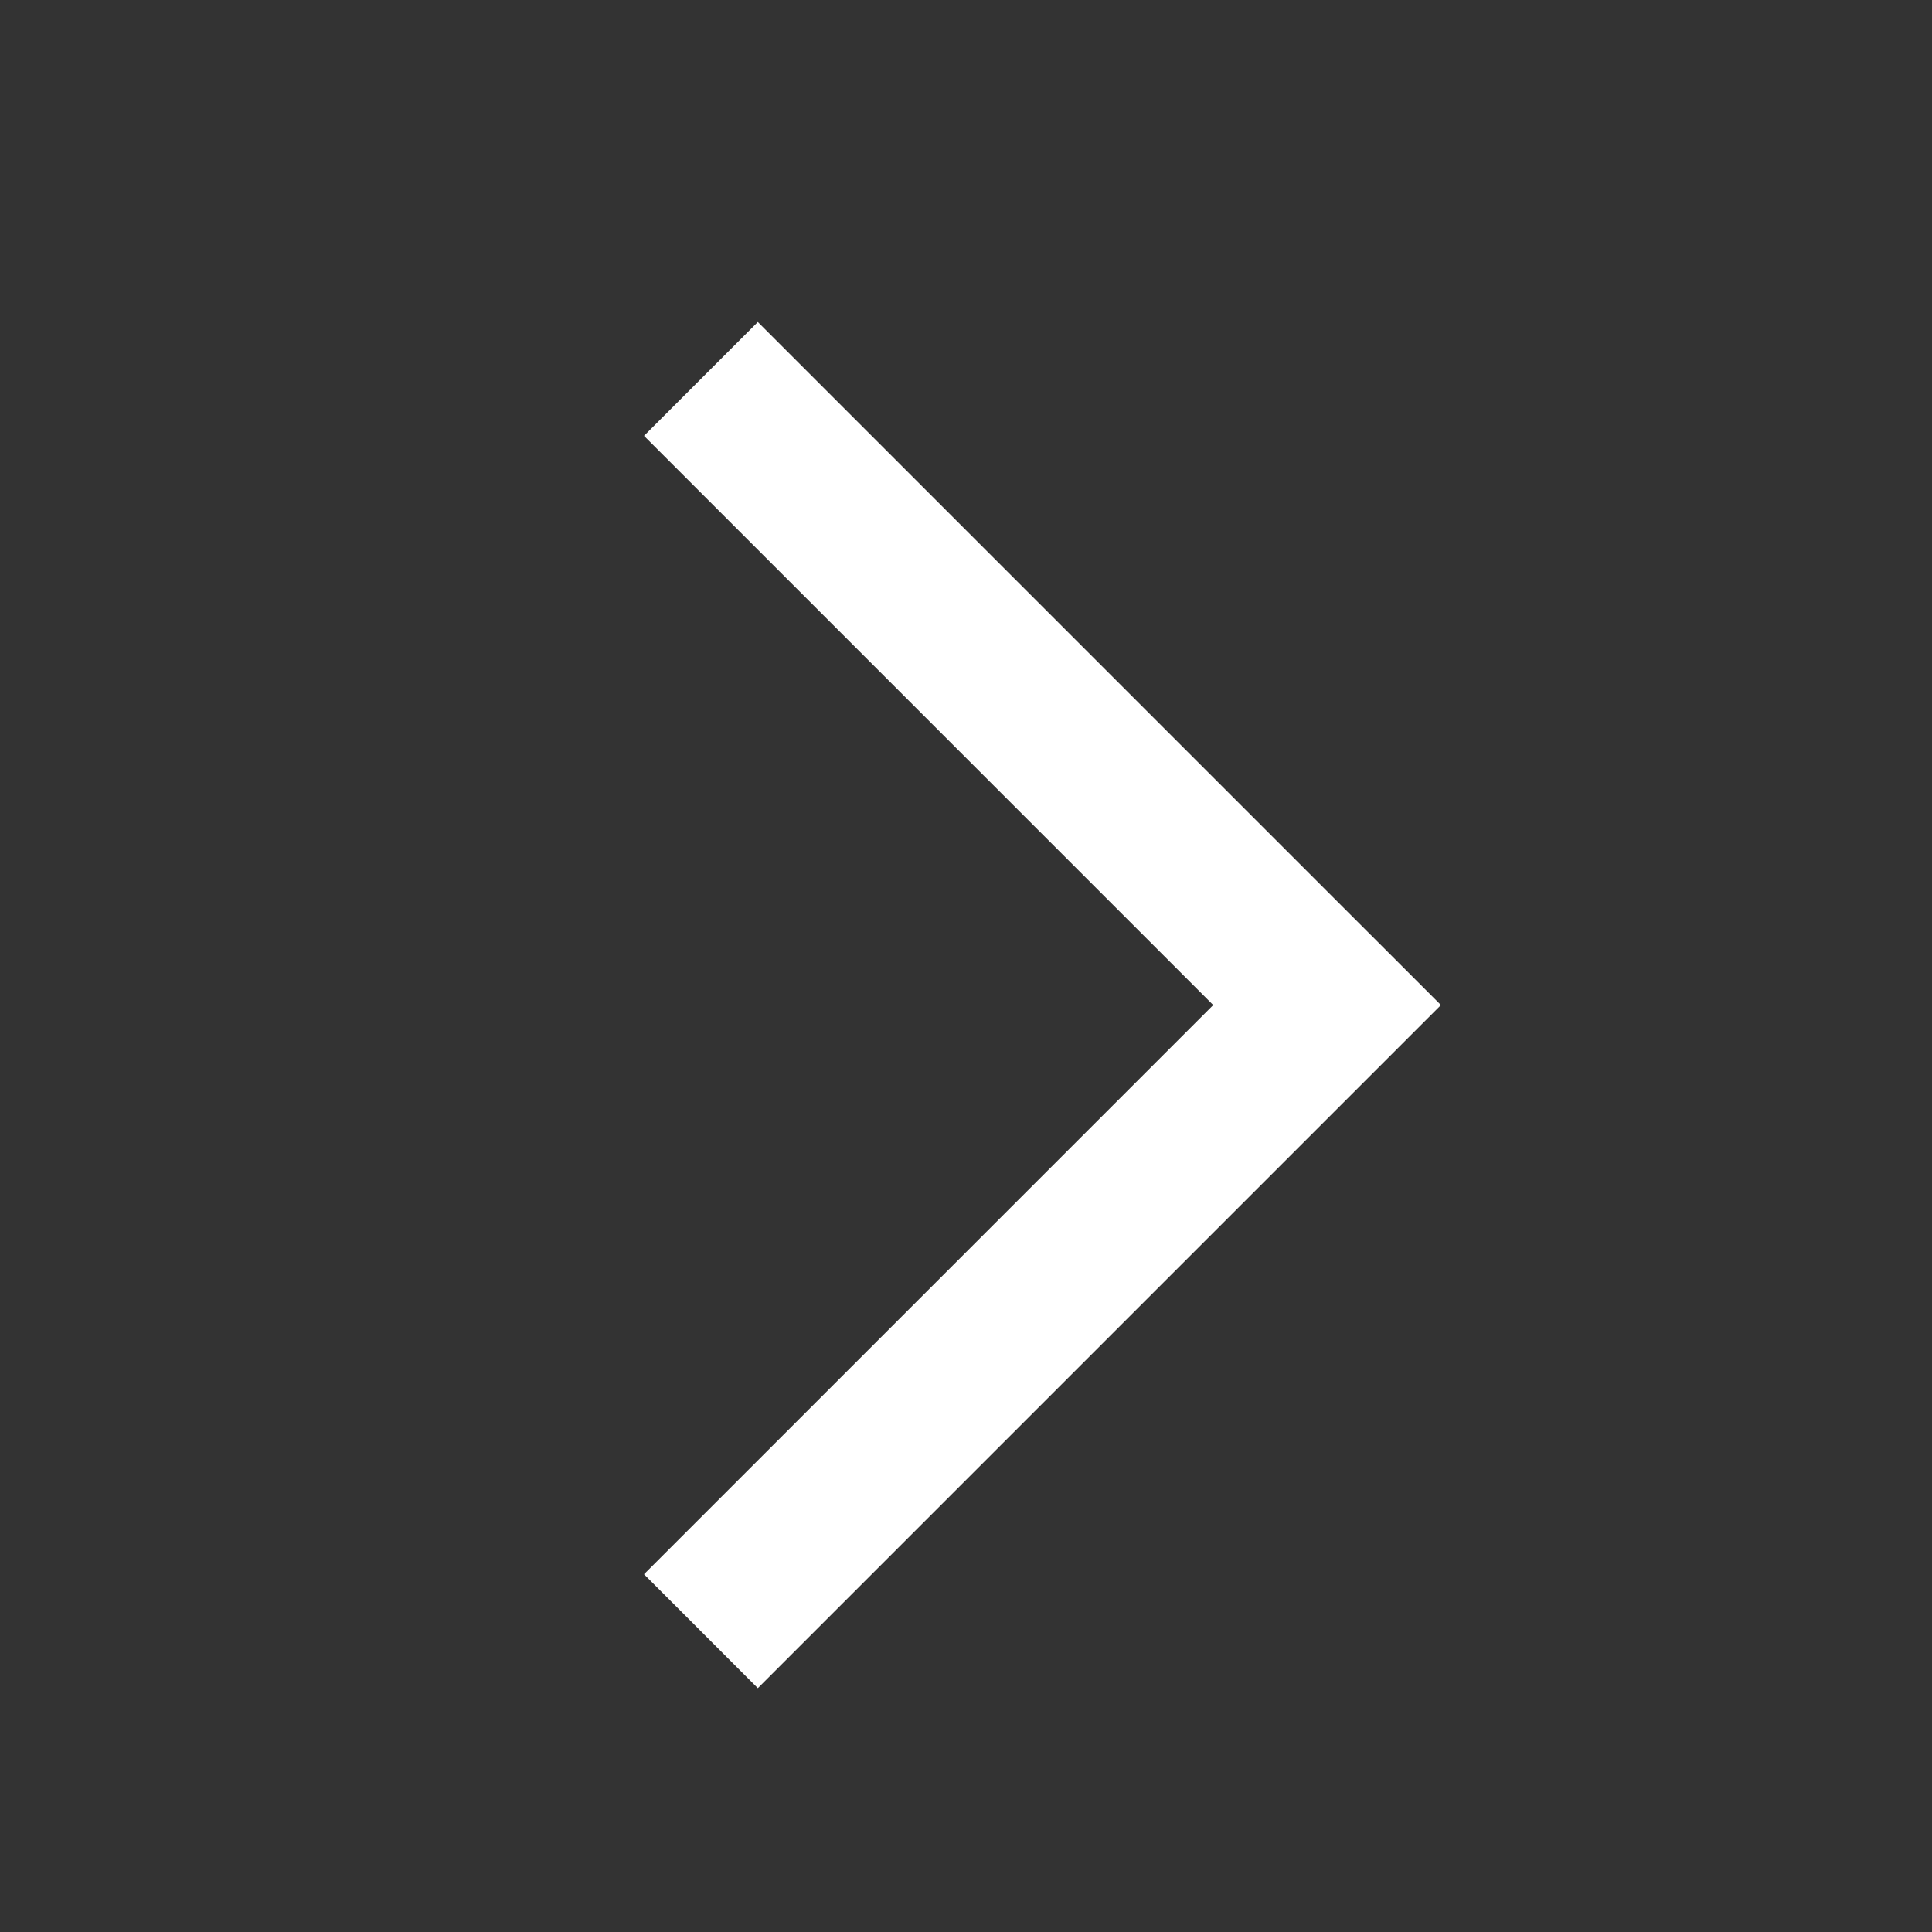 <svg width="24" height="24" viewBox="0 0 24 24" fill="none" xmlns="http://www.w3.org/2000/svg">
<rect x="0" y="0" width="24" height="24" fill="#333333" stroke="none"/>
<path fill-rule="evenodd" clip-rule="evenodd" d="M9.414 4L8 5.414L15.071 12.485L8 19.556L9.414 20.971L17.9 12.485L16.485 11.071L16.485 11.071L9.414 4Z" fill="white"/>
</svg>
